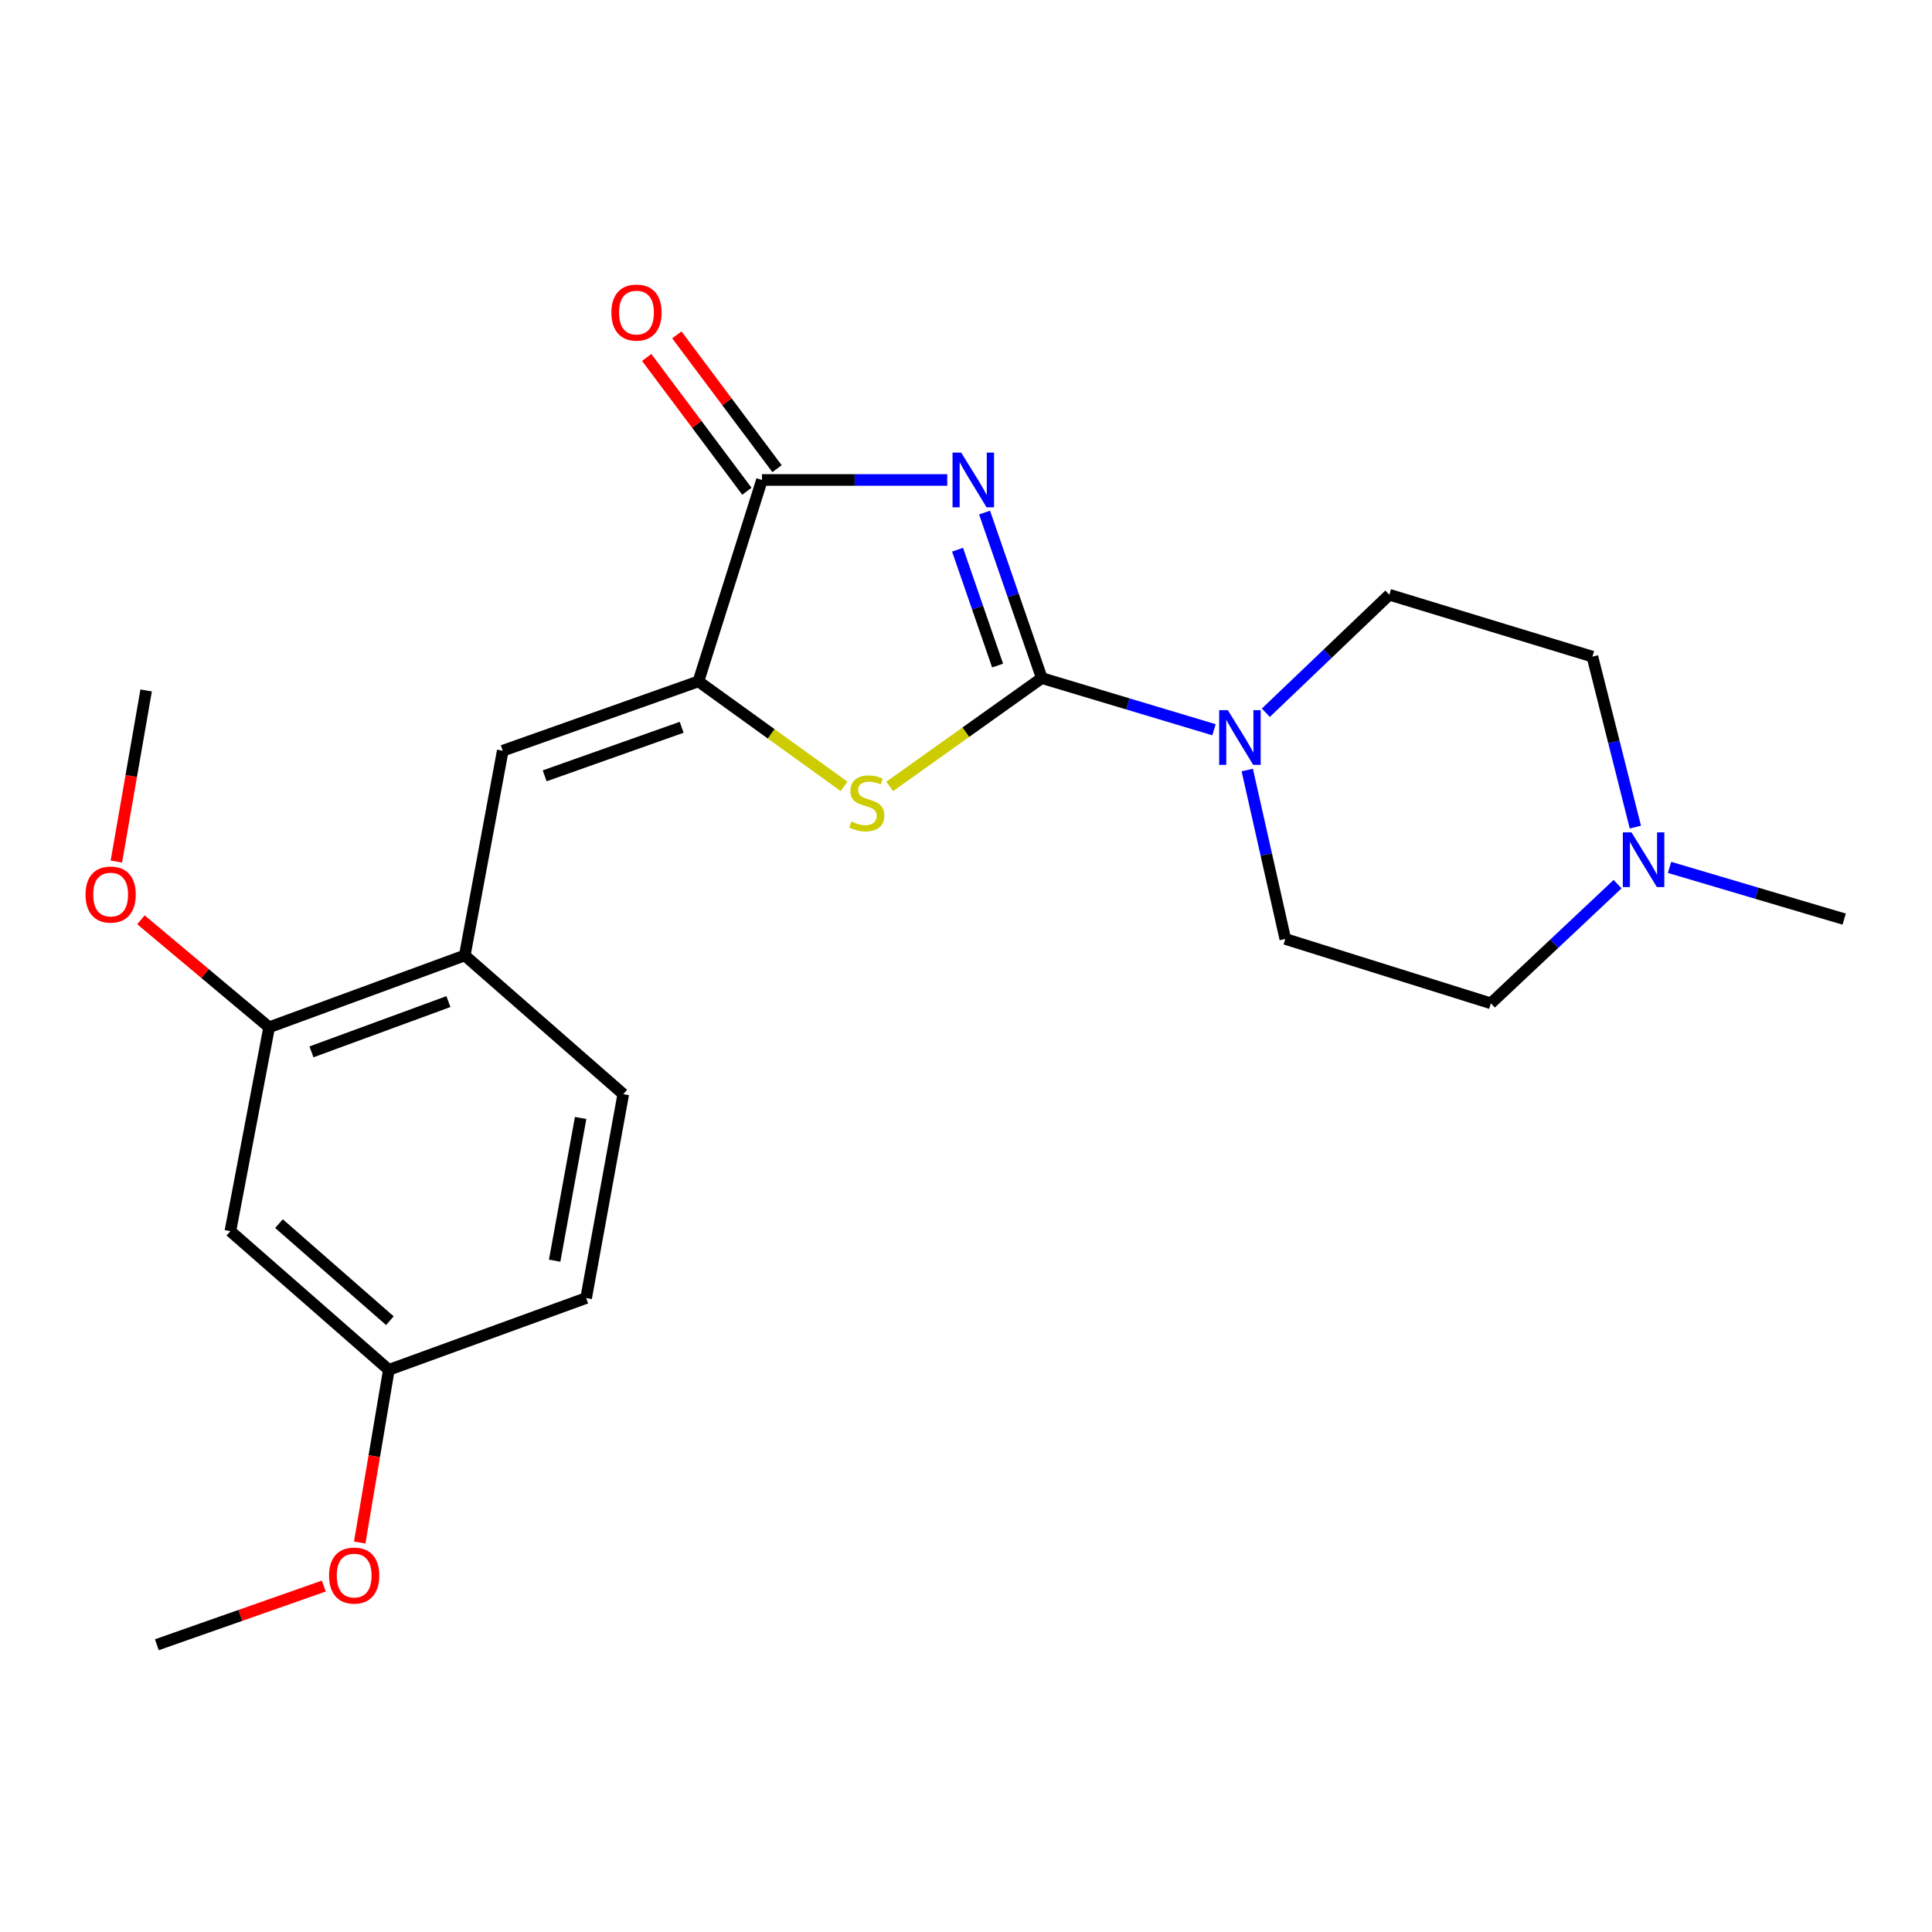 <?xml version='1.0' encoding='iso-8859-1'?>
<svg version='1.1' baseProfile='full'
              xmlns='http://www.w3.org/2000/svg'
                      xmlns:rdkit='http://www.rdkit.org/xml'
                      xmlns:xlink='http://www.w3.org/1999/xlink'
                  xml:space='preserve'
width='1000px' height='1000px' viewBox='0 0 1000 1000'>
<!-- END OF HEADER -->
<rect style='opacity:1.0;fill:#FFFFFF;stroke:none' width='1000' height='1000' x='0' y='0'> </rect>
<path class='bond-0' d='M 509.608,265.302 L 524.419,308.137' style='fill:none;fill-rule:evenodd;stroke:#0000FF;stroke-width:6px;stroke-linecap:butt;stroke-linejoin:miter;stroke-opacity:1' />
<path class='bond-0' d='M 524.419,308.137 L 539.23,350.972' style='fill:none;fill-rule:evenodd;stroke:#000000;stroke-width:6px;stroke-linecap:butt;stroke-linejoin:miter;stroke-opacity:1' />
<path class='bond-0' d='M 495.623,284.524 L 505.99,314.509' style='fill:none;fill-rule:evenodd;stroke:#0000FF;stroke-width:6px;stroke-linecap:butt;stroke-linejoin:miter;stroke-opacity:1' />
<path class='bond-0' d='M 505.99,314.509 L 516.358,344.493' style='fill:none;fill-rule:evenodd;stroke:#000000;stroke-width:6px;stroke-linecap:butt;stroke-linejoin:miter;stroke-opacity:1' />
<path class='bond-3' d='M 490.3,248.429 L 442.348,248.429' style='fill:none;fill-rule:evenodd;stroke:#0000FF;stroke-width:6px;stroke-linecap:butt;stroke-linejoin:miter;stroke-opacity:1' />
<path class='bond-3' d='M 442.348,248.429 L 394.396,248.429' style='fill:none;fill-rule:evenodd;stroke:#000000;stroke-width:6px;stroke-linecap:butt;stroke-linejoin:miter;stroke-opacity:1' />
<path class='bond-2' d='M 539.23,350.972 L 499.868,379.012' style='fill:none;fill-rule:evenodd;stroke:#000000;stroke-width:6px;stroke-linecap:butt;stroke-linejoin:miter;stroke-opacity:1' />
<path class='bond-2' d='M 499.868,379.012 L 460.507,407.053' style='fill:none;fill-rule:evenodd;stroke:#CCCC00;stroke-width:6px;stroke-linecap:butt;stroke-linejoin:miter;stroke-opacity:1' />
<path class='bond-4' d='M 539.23,350.972 L 583.798,364.342' style='fill:none;fill-rule:evenodd;stroke:#000000;stroke-width:6px;stroke-linecap:butt;stroke-linejoin:miter;stroke-opacity:1' />
<path class='bond-4' d='M 583.798,364.342 L 628.366,377.712' style='fill:none;fill-rule:evenodd;stroke:#0000FF;stroke-width:6px;stroke-linecap:butt;stroke-linejoin:miter;stroke-opacity:1' />
<path class='bond-1' d='M 361.508,352.683 L 394.396,248.429' style='fill:none;fill-rule:evenodd;stroke:#000000;stroke-width:6px;stroke-linecap:butt;stroke-linejoin:miter;stroke-opacity:1' />
<path class='bond-5' d='M 361.508,352.683 L 260.222,388.572' style='fill:none;fill-rule:evenodd;stroke:#000000;stroke-width:6px;stroke-linecap:butt;stroke-linejoin:miter;stroke-opacity:1' />
<path class='bond-5' d='M 352.827,376.446 L 281.927,401.568' style='fill:none;fill-rule:evenodd;stroke:#000000;stroke-width:6px;stroke-linecap:butt;stroke-linejoin:miter;stroke-opacity:1' />
<path class='bond-23' d='M 361.508,352.683 L 399.194,379.852' style='fill:none;fill-rule:evenodd;stroke:#000000;stroke-width:6px;stroke-linecap:butt;stroke-linejoin:miter;stroke-opacity:1' />
<path class='bond-23' d='M 399.194,379.852 L 436.881,407.02' style='fill:none;fill-rule:evenodd;stroke:#CCCC00;stroke-width:6px;stroke-linecap:butt;stroke-linejoin:miter;stroke-opacity:1' />
<path class='bond-10' d='M 402.2,242.585 L 376.265,207.956' style='fill:none;fill-rule:evenodd;stroke:#000000;stroke-width:6px;stroke-linecap:butt;stroke-linejoin:miter;stroke-opacity:1' />
<path class='bond-10' d='M 376.265,207.956 L 350.33,173.327' style='fill:none;fill-rule:evenodd;stroke:#FF0000;stroke-width:6px;stroke-linecap:butt;stroke-linejoin:miter;stroke-opacity:1' />
<path class='bond-10' d='M 386.592,254.274 L 360.658,219.645' style='fill:none;fill-rule:evenodd;stroke:#000000;stroke-width:6px;stroke-linecap:butt;stroke-linejoin:miter;stroke-opacity:1' />
<path class='bond-10' d='M 360.658,219.645 L 334.723,185.016' style='fill:none;fill-rule:evenodd;stroke:#FF0000;stroke-width:6px;stroke-linecap:butt;stroke-linejoin:miter;stroke-opacity:1' />
<path class='bond-11' d='M 655.197,368.918 L 687.157,338.377' style='fill:none;fill-rule:evenodd;stroke:#0000FF;stroke-width:6px;stroke-linecap:butt;stroke-linejoin:miter;stroke-opacity:1' />
<path class='bond-11' d='M 687.157,338.377 L 719.118,307.836' style='fill:none;fill-rule:evenodd;stroke:#000000;stroke-width:6px;stroke-linecap:butt;stroke-linejoin:miter;stroke-opacity:1' />
<path class='bond-12' d='M 645.574,398.569 L 655.421,442.285' style='fill:none;fill-rule:evenodd;stroke:#0000FF;stroke-width:6px;stroke-linecap:butt;stroke-linejoin:miter;stroke-opacity:1' />
<path class='bond-12' d='M 655.421,442.285 L 665.268,486.002' style='fill:none;fill-rule:evenodd;stroke:#000000;stroke-width:6px;stroke-linecap:butt;stroke-linejoin:miter;stroke-opacity:1' />
<path class='bond-6' d='M 260.222,388.572 L 240.571,494.538' style='fill:none;fill-rule:evenodd;stroke:#000000;stroke-width:6px;stroke-linecap:butt;stroke-linejoin:miter;stroke-opacity:1' />
<path class='bond-7' d='M 240.571,494.538 L 139.307,531.716' style='fill:none;fill-rule:evenodd;stroke:#000000;stroke-width:6px;stroke-linecap:butt;stroke-linejoin:miter;stroke-opacity:1' />
<path class='bond-7' d='M 232.102,518.419 L 161.217,544.443' style='fill:none;fill-rule:evenodd;stroke:#000000;stroke-width:6px;stroke-linecap:butt;stroke-linejoin:miter;stroke-opacity:1' />
<path class='bond-13' d='M 240.571,494.538 L 322.608,566.326' style='fill:none;fill-rule:evenodd;stroke:#000000;stroke-width:6px;stroke-linecap:butt;stroke-linejoin:miter;stroke-opacity:1' />
<path class='bond-9' d='M 139.307,531.716 L 119.245,637.248' style='fill:none;fill-rule:evenodd;stroke:#000000;stroke-width:6px;stroke-linecap:butt;stroke-linejoin:miter;stroke-opacity:1' />
<path class='bond-18' d='M 139.307,531.716 L 106.127,503.899' style='fill:none;fill-rule:evenodd;stroke:#000000;stroke-width:6px;stroke-linecap:butt;stroke-linejoin:miter;stroke-opacity:1' />
<path class='bond-18' d='M 106.127,503.899 L 72.947,476.081' style='fill:none;fill-rule:evenodd;stroke:#FF0000;stroke-width:6px;stroke-linecap:butt;stroke-linejoin:miter;stroke-opacity:1' />
<path class='bond-8' d='M 837.261,457.632 L 804.47,488.478' style='fill:none;fill-rule:evenodd;stroke:#0000FF;stroke-width:6px;stroke-linecap:butt;stroke-linejoin:miter;stroke-opacity:1' />
<path class='bond-8' d='M 804.47,488.478 L 771.678,519.323' style='fill:none;fill-rule:evenodd;stroke:#000000;stroke-width:6px;stroke-linecap:butt;stroke-linejoin:miter;stroke-opacity:1' />
<path class='bond-20' d='M 864.161,448.961 L 909.353,462.347' style='fill:none;fill-rule:evenodd;stroke:#0000FF;stroke-width:6px;stroke-linecap:butt;stroke-linejoin:miter;stroke-opacity:1' />
<path class='bond-20' d='M 909.353,462.347 L 954.545,475.732' style='fill:none;fill-rule:evenodd;stroke:#000000;stroke-width:6px;stroke-linecap:butt;stroke-linejoin:miter;stroke-opacity:1' />
<path class='bond-24' d='M 846.463,428.108 L 835.345,383.988' style='fill:none;fill-rule:evenodd;stroke:#0000FF;stroke-width:6px;stroke-linecap:butt;stroke-linejoin:miter;stroke-opacity:1' />
<path class='bond-24' d='M 835.345,383.988 L 824.228,339.868' style='fill:none;fill-rule:evenodd;stroke:#000000;stroke-width:6px;stroke-linecap:butt;stroke-linejoin:miter;stroke-opacity:1' />
<path class='bond-25' d='M 119.245,637.248 L 201.259,709.026' style='fill:none;fill-rule:evenodd;stroke:#000000;stroke-width:6px;stroke-linecap:butt;stroke-linejoin:miter;stroke-opacity:1' />
<path class='bond-25' d='M 144.389,633.342 L 201.799,683.586' style='fill:none;fill-rule:evenodd;stroke:#000000;stroke-width:6px;stroke-linecap:butt;stroke-linejoin:miter;stroke-opacity:1' />
<path class='bond-15' d='M 719.118,307.836 L 824.228,339.868' style='fill:none;fill-rule:evenodd;stroke:#000000;stroke-width:6px;stroke-linecap:butt;stroke-linejoin:miter;stroke-opacity:1' />
<path class='bond-14' d='M 665.268,486.002 L 771.678,519.323' style='fill:none;fill-rule:evenodd;stroke:#000000;stroke-width:6px;stroke-linecap:butt;stroke-linejoin:miter;stroke-opacity:1' />
<path class='bond-17' d='M 322.608,566.326 L 303.39,671.859' style='fill:none;fill-rule:evenodd;stroke:#000000;stroke-width:6px;stroke-linecap:butt;stroke-linejoin:miter;stroke-opacity:1' />
<path class='bond-17' d='M 300.542,578.663 L 287.089,652.536' style='fill:none;fill-rule:evenodd;stroke:#000000;stroke-width:6px;stroke-linecap:butt;stroke-linejoin:miter;stroke-opacity:1' />
<path class='bond-16' d='M 201.259,709.026 L 303.39,671.859' style='fill:none;fill-rule:evenodd;stroke:#000000;stroke-width:6px;stroke-linecap:butt;stroke-linejoin:miter;stroke-opacity:1' />
<path class='bond-19' d='M 201.259,709.026 L 193.724,753.717' style='fill:none;fill-rule:evenodd;stroke:#000000;stroke-width:6px;stroke-linecap:butt;stroke-linejoin:miter;stroke-opacity:1' />
<path class='bond-19' d='M 193.724,753.717 L 186.19,798.407' style='fill:none;fill-rule:evenodd;stroke:#FF0000;stroke-width:6px;stroke-linecap:butt;stroke-linejoin:miter;stroke-opacity:1' />
<path class='bond-21' d='M 60.229,445.94 L 67.936,401.657' style='fill:none;fill-rule:evenodd;stroke:#FF0000;stroke-width:6px;stroke-linecap:butt;stroke-linejoin:miter;stroke-opacity:1' />
<path class='bond-21' d='M 67.936,401.657 L 75.643,357.374' style='fill:none;fill-rule:evenodd;stroke:#000000;stroke-width:6px;stroke-linecap:butt;stroke-linejoin:miter;stroke-opacity:1' />
<path class='bond-22' d='M 167.614,820.944 L 124.402,836.129' style='fill:none;fill-rule:evenodd;stroke:#FF0000;stroke-width:6px;stroke-linecap:butt;stroke-linejoin:miter;stroke-opacity:1' />
<path class='bond-22' d='M 124.402,836.129 L 81.189,851.314' style='fill:none;fill-rule:evenodd;stroke:#000000;stroke-width:6px;stroke-linecap:butt;stroke-linejoin:miter;stroke-opacity:1' />
<path  class='atom-0' d='M 497.514 234.269
L 506.794 249.269
Q 507.714 250.749, 509.194 253.429
Q 510.674 256.109, 510.754 256.269
L 510.754 234.269
L 514.514 234.269
L 514.514 262.589
L 510.634 262.589
L 500.674 246.189
Q 499.514 244.269, 498.274 242.069
Q 497.074 239.869, 496.714 239.189
L 496.714 262.589
L 493.034 262.589
L 493.034 234.269
L 497.514 234.269
' fill='#0000FF'/>
<path  class='atom-3' d='M 440.646 425.222
Q 440.966 425.342, 442.286 425.902
Q 443.606 426.462, 445.046 426.822
Q 446.526 427.142, 447.966 427.142
Q 450.646 427.142, 452.206 425.862
Q 453.766 424.542, 453.766 422.262
Q 453.766 420.702, 452.966 419.742
Q 452.206 418.782, 451.006 418.262
Q 449.806 417.742, 447.806 417.142
Q 445.286 416.382, 443.766 415.662
Q 442.286 414.942, 441.206 413.422
Q 440.166 411.902, 440.166 409.342
Q 440.166 405.782, 442.566 403.582
Q 445.006 401.382, 449.806 401.382
Q 453.086 401.382, 456.806 402.942
L 455.886 406.022
Q 452.486 404.622, 449.926 404.622
Q 447.166 404.622, 445.646 405.782
Q 444.126 406.902, 444.166 408.862
Q 444.166 410.382, 444.926 411.302
Q 445.726 412.222, 446.846 412.742
Q 448.006 413.262, 449.926 413.862
Q 452.486 414.662, 454.006 415.462
Q 455.526 416.262, 456.606 417.902
Q 457.726 419.502, 457.726 422.262
Q 457.726 426.182, 455.086 428.302
Q 452.486 430.382, 448.126 430.382
Q 445.606 430.382, 443.686 429.822
Q 441.806 429.302, 439.566 428.382
L 440.646 425.222
' fill='#CCCC00'/>
<path  class='atom-5' d='M 635.523 367.577
L 644.803 382.577
Q 645.723 384.057, 647.203 386.737
Q 648.683 389.417, 648.763 389.577
L 648.763 367.577
L 652.523 367.577
L 652.523 395.897
L 648.643 395.897
L 638.683 379.497
Q 637.523 377.577, 636.283 375.377
Q 635.083 373.177, 634.723 372.497
L 634.723 395.897
L 631.043 395.897
L 631.043 367.577
L 635.523 367.577
' fill='#0000FF'/>
<path  class='atom-9' d='M 844.454 430.818
L 853.734 445.818
Q 854.654 447.298, 856.134 449.978
Q 857.614 452.658, 857.694 452.818
L 857.694 430.818
L 861.454 430.818
L 861.454 459.138
L 857.574 459.138
L 847.614 442.738
Q 846.454 440.818, 845.214 438.618
Q 844.014 436.418, 843.654 435.738
L 843.654 459.138
L 839.974 459.138
L 839.974 430.818
L 844.454 430.818
' fill='#0000FF'/>
<path  class='atom-11' d='M 316.443 161.782
Q 316.443 154.982, 319.803 151.182
Q 323.163 147.382, 329.443 147.382
Q 335.723 147.382, 339.083 151.182
Q 342.443 154.982, 342.443 161.782
Q 342.443 168.662, 339.043 172.582
Q 335.643 176.462, 329.443 176.462
Q 323.203 176.462, 319.803 172.582
Q 316.443 168.702, 316.443 161.782
M 329.443 173.262
Q 333.763 173.262, 336.083 170.382
Q 338.443 167.462, 338.443 161.782
Q 338.443 156.222, 336.083 153.422
Q 333.763 150.582, 329.443 150.582
Q 325.123 150.582, 322.763 153.382
Q 320.443 156.182, 320.443 161.782
Q 320.443 167.502, 322.763 170.382
Q 325.123 173.262, 329.443 173.262
' fill='#FF0000'/>
<path  class='atom-19' d='M 44.271 463.019
Q 44.271 456.219, 47.631 452.419
Q 50.991 448.619, 57.271 448.619
Q 63.551 448.619, 66.911 452.419
Q 70.271 456.219, 70.271 463.019
Q 70.271 469.899, 66.871 473.819
Q 63.471 477.699, 57.271 477.699
Q 51.031 477.699, 47.631 473.819
Q 44.271 469.939, 44.271 463.019
M 57.271 474.499
Q 61.591 474.499, 63.911 471.619
Q 66.271 468.699, 66.271 463.019
Q 66.271 457.459, 63.911 454.659
Q 61.591 451.819, 57.271 451.819
Q 52.951 451.819, 50.591 454.619
Q 48.271 457.419, 48.271 463.019
Q 48.271 468.739, 50.591 471.619
Q 52.951 474.499, 57.271 474.499
' fill='#FF0000'/>
<path  class='atom-20' d='M 170.32 815.505
Q 170.32 808.705, 173.68 804.905
Q 177.04 801.105, 183.32 801.105
Q 189.6 801.105, 192.96 804.905
Q 196.32 808.705, 196.32 815.505
Q 196.32 822.385, 192.92 826.305
Q 189.52 830.185, 183.32 830.185
Q 177.08 830.185, 173.68 826.305
Q 170.32 822.425, 170.32 815.505
M 183.32 826.985
Q 187.64 826.985, 189.96 824.105
Q 192.32 821.185, 192.32 815.505
Q 192.32 809.945, 189.96 807.145
Q 187.64 804.305, 183.32 804.305
Q 179 804.305, 176.64 807.105
Q 174.32 809.905, 174.32 815.505
Q 174.32 821.225, 176.64 824.105
Q 179 826.985, 183.32 826.985
' fill='#FF0000'/>
</svg>
